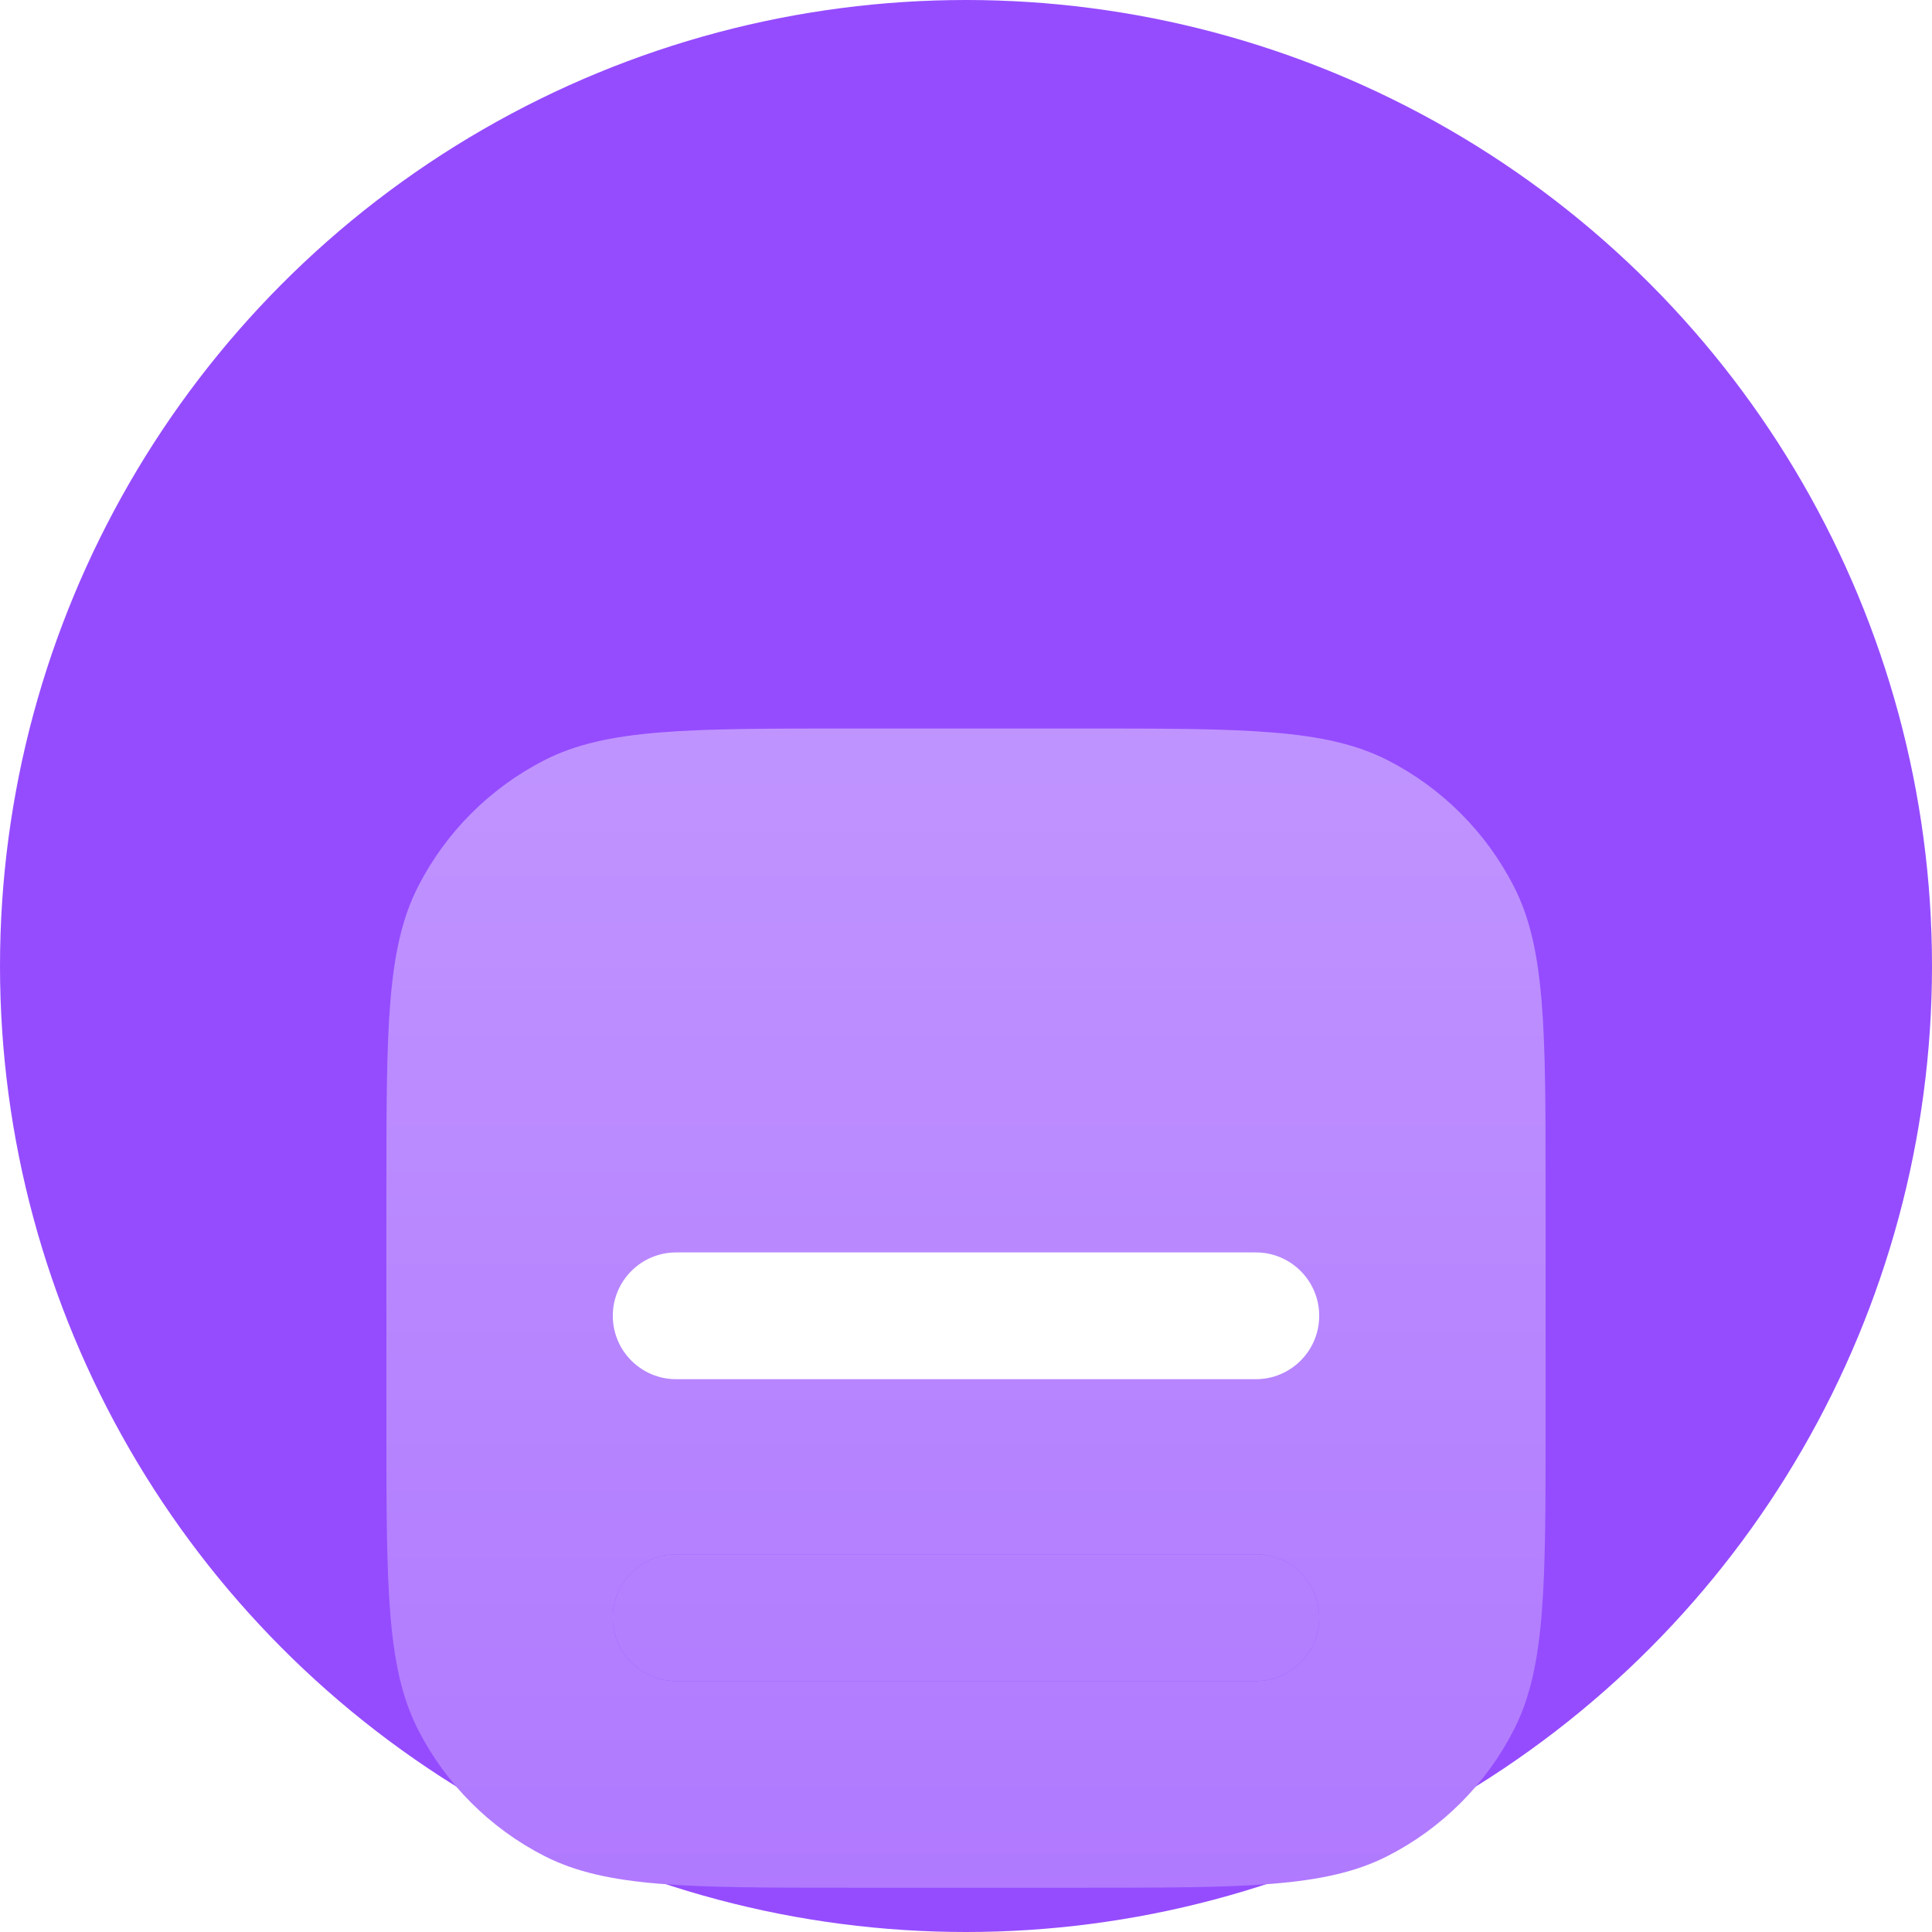 <?xml version="1.0" encoding="utf-8"?>
<svg xmlns="http://www.w3.org/2000/svg" fill="none" height="48" viewBox="0 0 48 48" width="48">
<circle cx="24" cy="24" fill="#954CFF" r="24"/>
<g filter="url(#filter0_ddi_1_371)">
<path clip-rule="evenodd" d="M10.385 13.531C9.6 15.071 9.6 17.088 9.6 21.12V26.88C9.6 30.912 9.6 32.929 10.385 34.469C11.075 35.824 12.177 36.925 13.531 37.615C15.071 38.4 17.088 38.4 21.12 38.4H26.88C30.912 38.4 32.929 38.4 34.469 37.615C35.824 36.925 36.925 35.824 37.615 34.469C38.4 32.929 38.4 30.912 38.4 26.88V21.12C38.4 17.088 38.4 15.071 37.615 13.531C36.925 12.177 35.824 11.075 34.469 10.385C32.929 9.6 30.912 9.6 26.88 9.6H21.12C17.088 9.6 15.071 9.6 13.531 10.385C12.177 11.075 11.075 12.177 10.385 13.531ZM16.8 30.116C15.93 30.116 15.225 30.821 15.225 31.691C15.225 32.561 15.93 33.266 16.8 33.266H31.2C32.07 33.266 32.775 32.561 32.775 31.691C32.775 30.821 32.07 30.116 31.2 30.116H16.8Z" fill="#B079FF" fill-rule="evenodd"/>
<path clip-rule="evenodd" d="M10.385 13.531C9.6 15.071 9.6 17.088 9.6 21.12V26.88C9.6 30.912 9.6 32.929 10.385 34.469C11.075 35.824 12.177 36.925 13.531 37.615C15.071 38.4 17.088 38.4 21.12 38.4H26.88C30.912 38.4 32.929 38.4 34.469 37.615C35.824 36.925 36.925 35.824 37.615 34.469C38.4 32.929 38.4 30.912 38.4 26.88V21.12C38.4 17.088 38.4 15.071 37.615 13.531C36.925 12.177 35.824 11.075 34.469 10.385C32.929 9.6 30.912 9.6 26.88 9.6H21.12C17.088 9.6 15.071 9.6 13.531 10.385C12.177 11.075 11.075 12.177 10.385 13.531ZM16.8 30.116C15.93 30.116 15.225 30.821 15.225 31.691C15.225 32.561 15.93 33.266 16.8 33.266H31.2C32.07 33.266 32.775 32.561 32.775 31.691C32.775 30.821 32.07 30.116 31.2 30.116H16.8Z" fill="url(#paint0_linear_1_371)" fill-opacity="0.2" fill-rule="evenodd"/>
<path d="M15.225 31.691C15.225 30.821 15.93 30.116 16.8 30.116H31.2C32.07 30.116 32.775 30.821 32.775 31.691C32.775 32.561 32.07 33.266 31.2 33.266H16.8C15.93 33.266 15.225 32.561 15.225 31.691Z" fill="#B079FF"/>
<path d="M15.225 31.691C15.225 30.821 15.93 30.116 16.8 30.116H31.2C32.07 30.116 32.775 30.821 32.775 31.691C32.775 32.561 32.07 33.266 31.2 33.266H16.8C15.93 33.266 15.225 32.561 15.225 31.691Z" fill="url(#paint1_linear_1_371)" fill-opacity="0.2"/>
</g>
<g filter="url(#filter1_d_1_371)">
<path d="M15.225 31.691C15.225 30.821 15.93 30.116 16.8 30.116H31.2C32.07 30.116 32.775 30.821 32.775 31.691C32.775 32.561 32.07 33.266 31.2 33.266H16.8C15.93 33.266 15.225 32.561 15.225 31.691Z" fill="white"/>
</g>
<defs>
<filter color-interpolation-filters="sRGB" filterUnits="userSpaceOnUse" height="38.8" id="filter0_ddi_1_371" width="36.8" x="5.6" y="8.6">
<feFlood flood-opacity="0" result="BackgroundImageFix"/>
<feColorMatrix in="SourceAlpha" result="hardAlpha" type="matrix" values="0 0 0 0 0 0 0 0 0 0 0 0 0 0 0 0 0 0 127 0"/>
<feOffset dy="3"/>
<feGaussianBlur stdDeviation="2"/>
<feColorMatrix type="matrix" values="0 0 0 0 0 0 0 0 0 0 0 0 0 0 0 0 0 0 0.05 0"/>
<feBlend in2="BackgroundImageFix" mode="multiply" result="effect1_dropShadow_1_371"/>
<feColorMatrix in="SourceAlpha" result="hardAlpha" type="matrix" values="0 0 0 0 0 0 0 0 0 0 0 0 0 0 0 0 0 0 127 0"/>
<feOffset dy="5"/>
<feGaussianBlur stdDeviation="2"/>
<feColorMatrix type="matrix" values="0 0 0 0 0 0 0 0 0 0 0 0 0 0 0 0 0 0 0.05 0"/>
<feBlend in2="effect1_dropShadow_1_371" mode="multiply" result="effect2_dropShadow_1_371"/>
<feBlend in="SourceGraphic" in2="effect2_dropShadow_1_371" mode="normal" result="shape"/>
<feColorMatrix in="SourceAlpha" result="hardAlpha" type="matrix" values="0 0 0 0 0 0 0 0 0 0 0 0 0 0 0 0 0 0 127 0"/>
<feOffset dy="0.5"/>
<feComposite in2="hardAlpha" k2="-1" k3="1" operator="arithmetic"/>
<feColorMatrix type="matrix" values="0 0 0 0 1 0 0 0 0 1 0 0 0 0 1 0 0 0 0.1 0"/>
<feBlend in2="shape" mode="normal" result="effect3_innerShadow_1_371"/>
</filter>
<filter color-interpolation-filters="sRGB" filterUnits="userSpaceOnUse" height="32.8" id="filter1_d_1_371" width="32.8" x="7.6" y="8.6">
<feFlood flood-opacity="0" result="BackgroundImageFix"/>
<feColorMatrix in="SourceAlpha" result="hardAlpha" type="matrix" values="0 0 0 0 0 0 0 0 0 0 0 0 0 0 0 0 0 0 127 0"/>
<feOffset dy="1"/>
<feGaussianBlur stdDeviation="1"/>
<feColorMatrix type="matrix" values="0 0 0 0 0 0 0 0 0 0 0 0 0 0 0 0 0 0 0.1 0"/>
<feBlend in2="BackgroundImageFix" mode="multiply" result="effect1_dropShadow_1_371"/>
<feBlend in="SourceGraphic" in2="effect1_dropShadow_1_371" mode="normal" result="shape"/>
</filter>
<linearGradient gradientUnits="userSpaceOnUse" id="paint0_linear_1_371" x1="24" x2="24" y1="9.6" y2="38.4">
<stop stop-color="white"/>
<stop offset="1" stop-color="white" stop-opacity="0"/>
</linearGradient>
<linearGradient gradientUnits="userSpaceOnUse" id="paint1_linear_1_371" x1="24" x2="24" y1="9.6" y2="38.4">
<stop stop-color="white"/>
<stop offset="1" stop-color="white" stop-opacity="0"/>
</linearGradient>
</defs>
</svg>